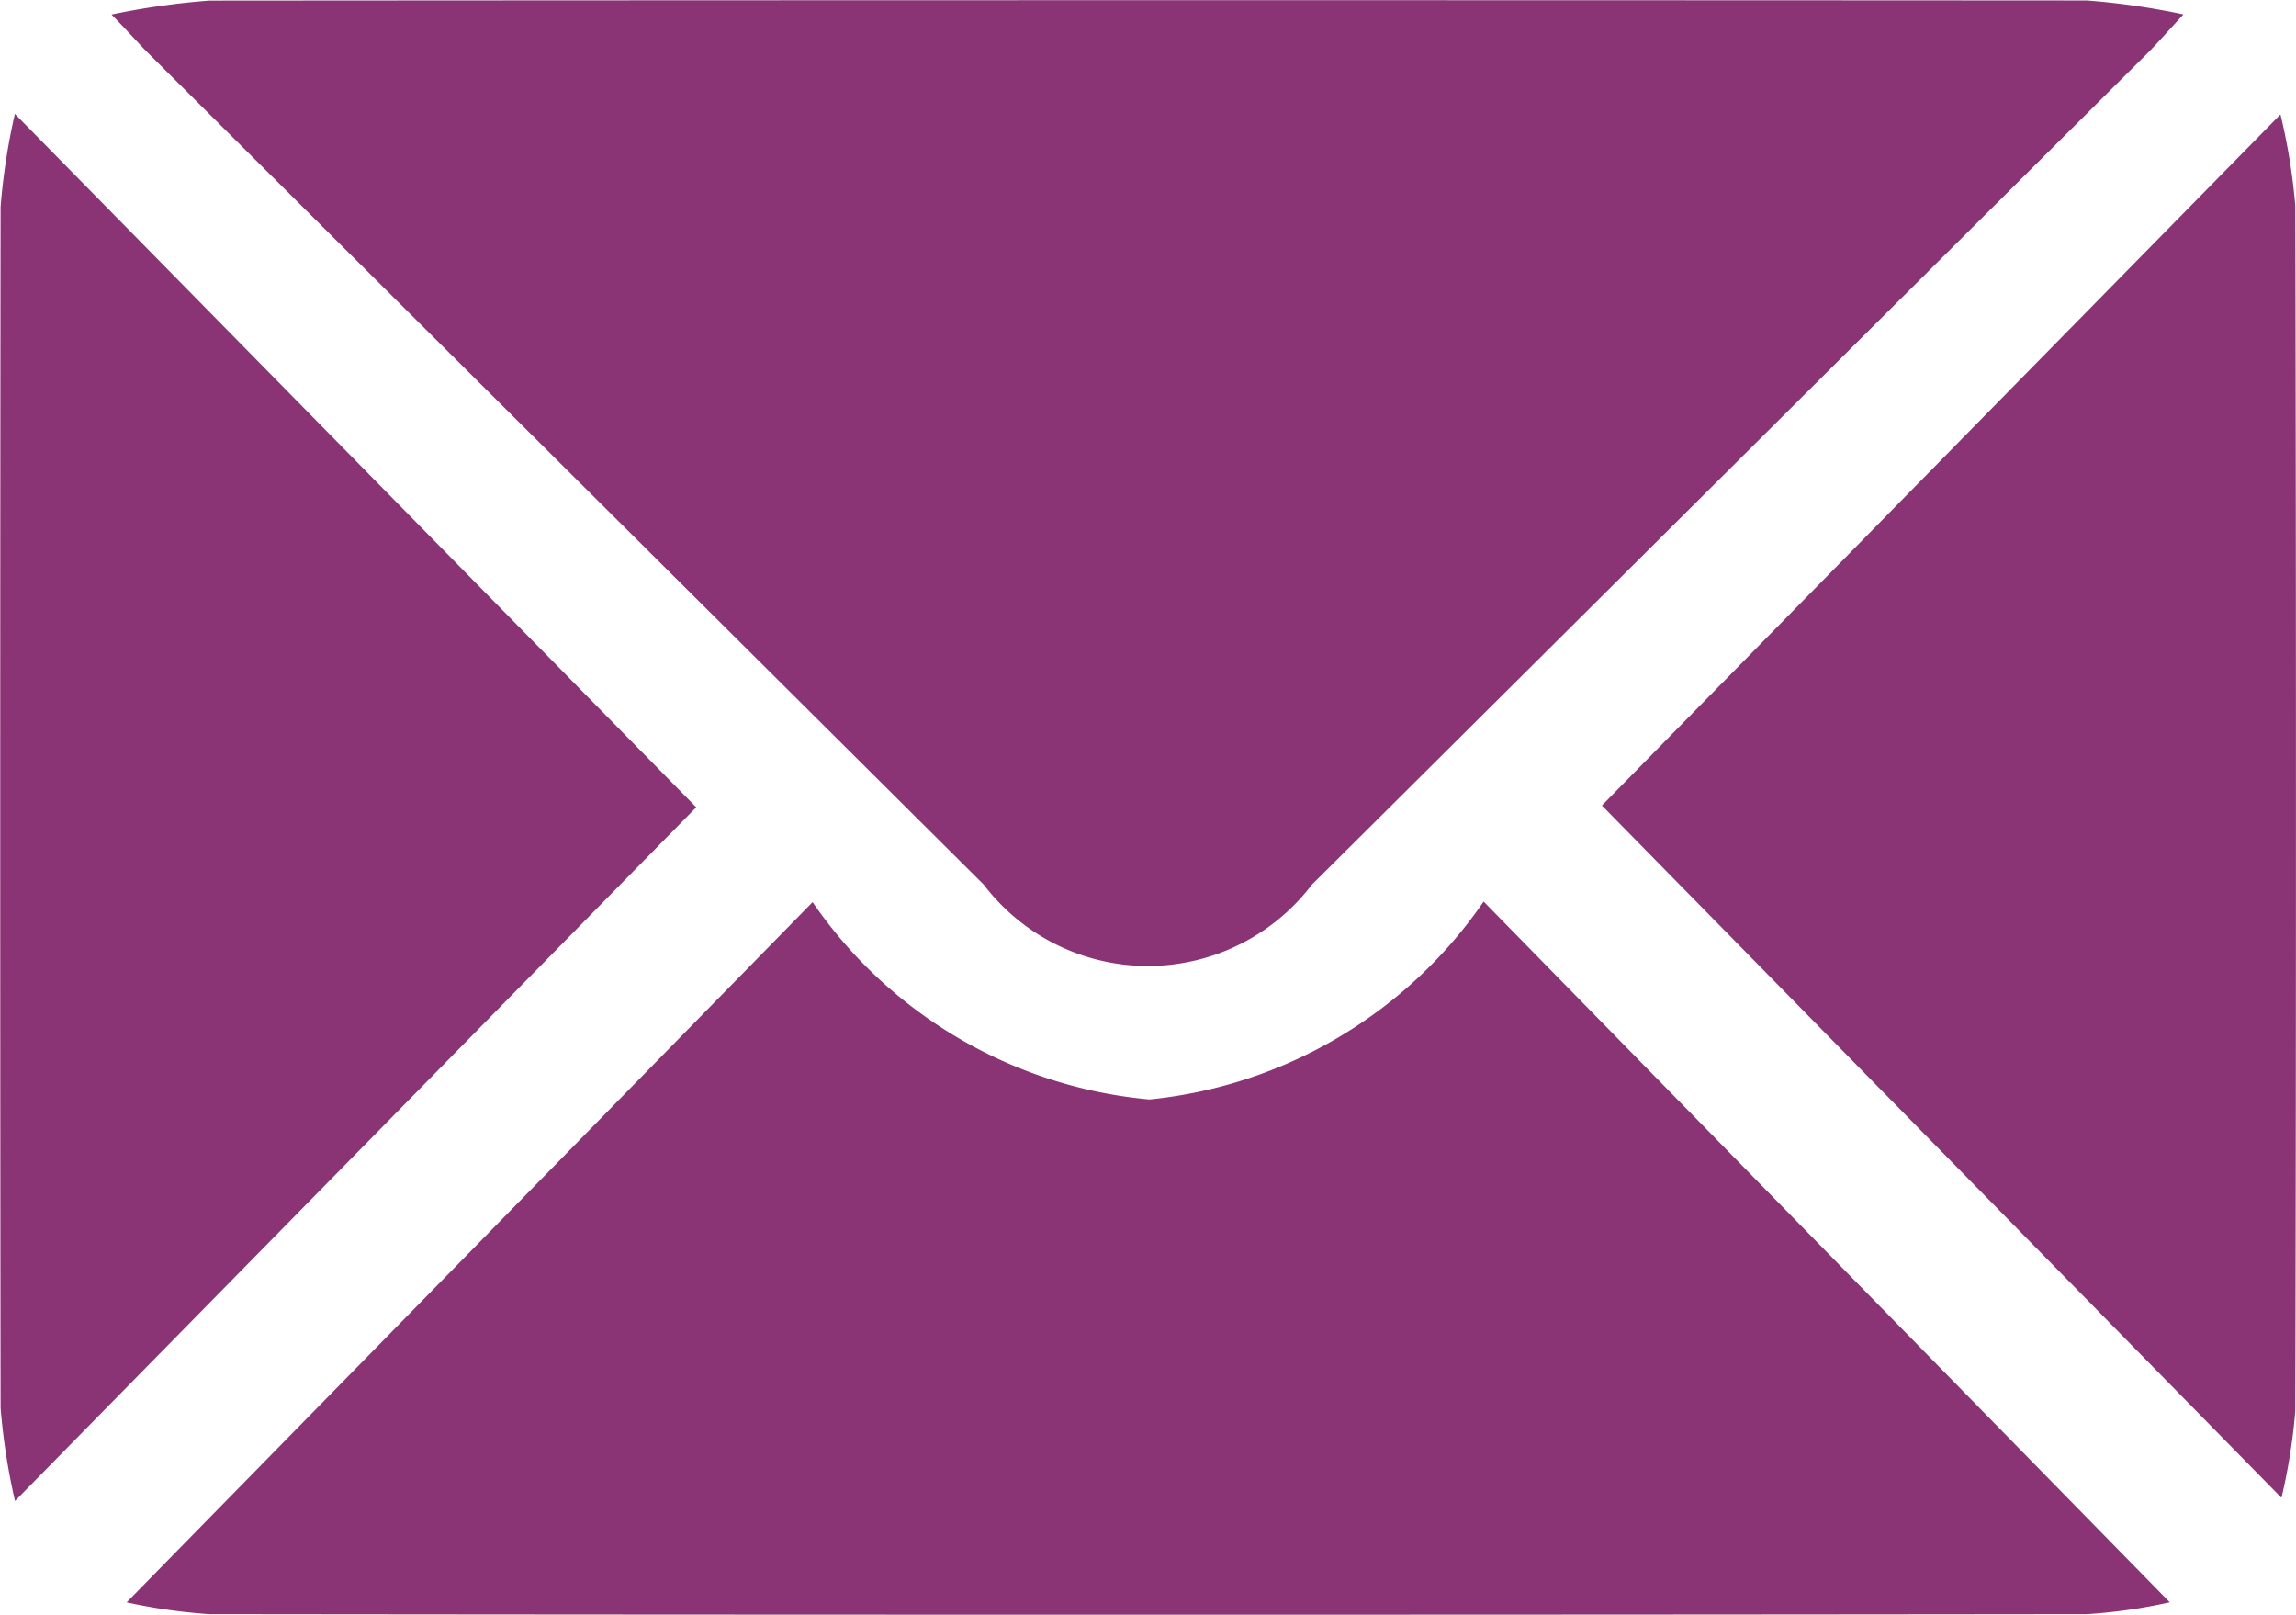 <svg xmlns="http://www.w3.org/2000/svg" width="19.414" height="13.65" viewBox="0 0 19.414 13.65">
  <g id="Group_3054" data-name="Group 3054" transform="translate(-1364.082 -7162.737)">
    <path id="Path_1155" data-name="Path 1155" d="M12.44.124a6.386,6.386,0,0,1,.828-.118Q21.206,0,29.143.005a6.16,6.16,0,0,1,.816.118c-.144.156-.222.246-.306.33Q26.122,3.967,22.589,7.48a1.743,1.743,0,0,1-2.773,0Q16.282,3.965,12.751.451C12.672.372,12.6.288,12.44.124" transform="translate(1352.585 7162.736)" fill="#8a3375"/>
    <path id="Path_1156" data-name="Path 1156" d="M31.447,106.452a4.553,4.553,0,0,1-.7.1q-7.937.009-15.874,0a4.753,4.753,0,0,1-.7-.1l5.8-5.919a3.88,3.88,0,0,0,2.848,1.668,3.9,3.9,0,0,0,2.826-1.673l5.8,5.922" transform="translate(1350.98 7069.83)" fill="#8a3375"/>
    <path id="Path_1157" data-name="Path 1157" d="M.127,12.714l5.761,5.861L.128,24.439a5.476,5.476,0,0,1-.122-.788Q0,18.576.006,13.5a5.486,5.486,0,0,1,.121-.787" transform="translate(1364.081 7150.986)" fill="#8a3375"/>
    <path id="Path_1158" data-name="Path 1158" d="M184.337,12.733a5.116,5.116,0,0,1,.126.774q.011,5.094,0,10.187a4.886,4.886,0,0,1-.117.735L178.6,18.577l5.74-5.844" transform="translate(1199.027 7150.969)" fill="#8a3375"/>
  </g>
</svg>
